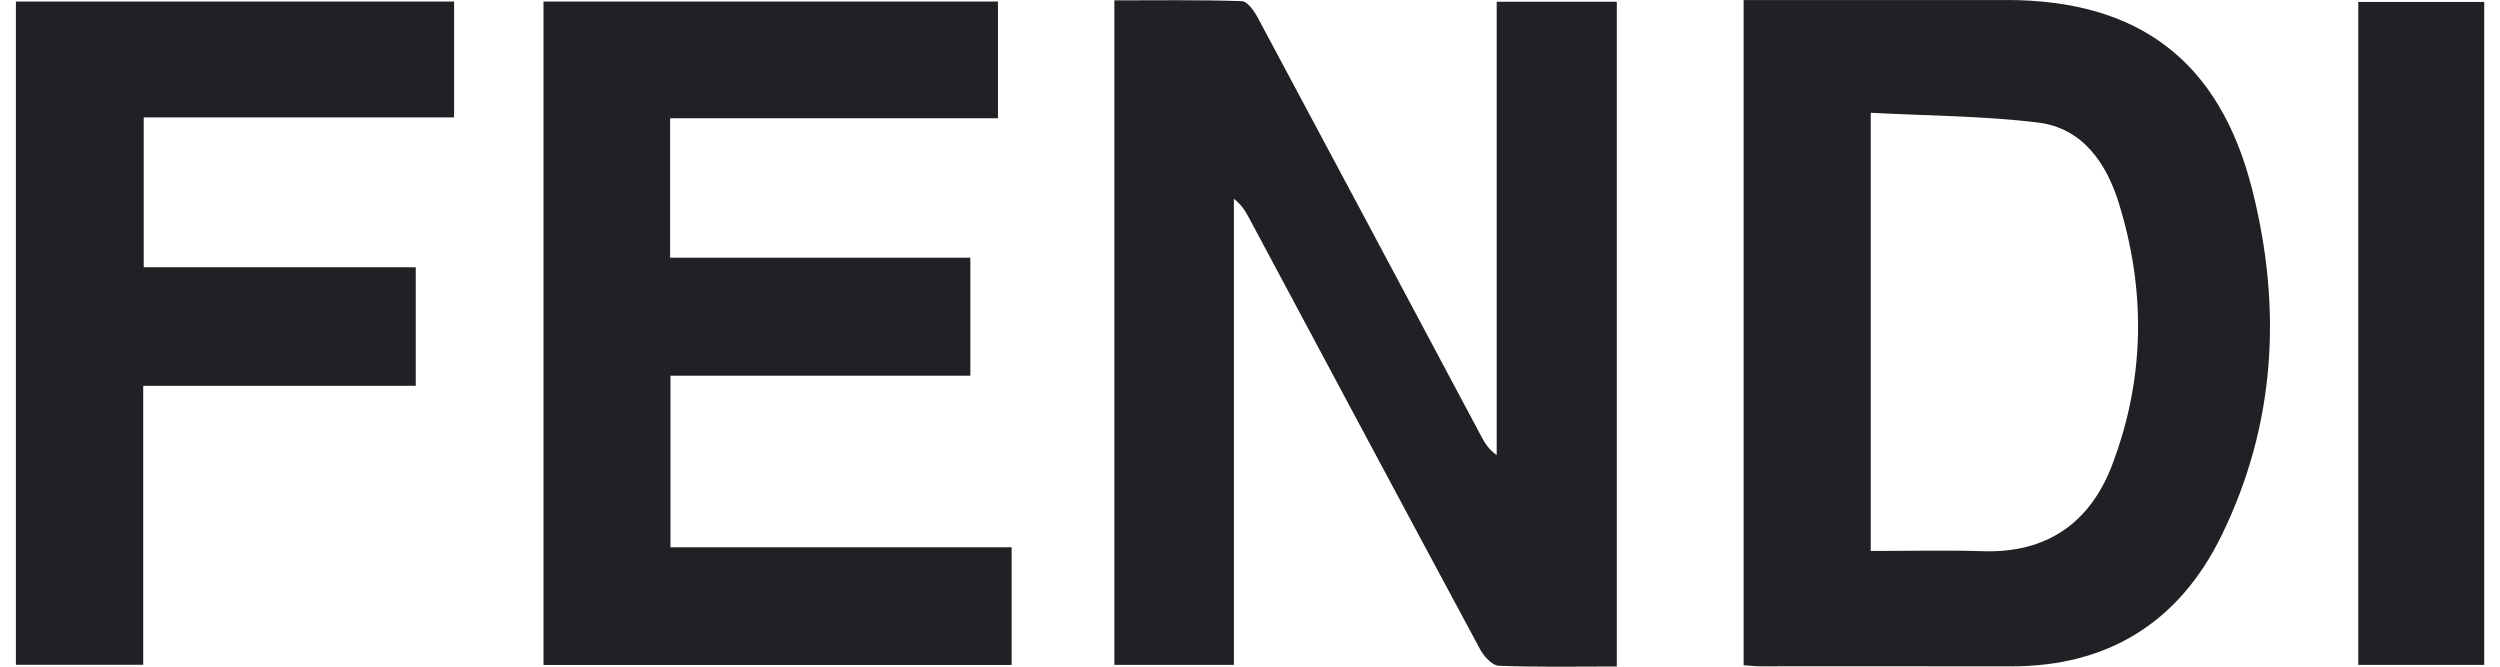 <svg width="90" height="24" viewBox="0 0 90 24" fill="none" xmlns="http://www.w3.org/2000/svg">
<g id="fendi_black_24px">
<path id="Vector" d="M53.881 16.384C53.599 16.185 53.461 15.956 53.333 15.722C50.651 10.694 47.973 5.663 45.282 0.641C45.151 0.398 44.906 0.046 44.705 0.041C43.186 -0.01 41.665 0.013 40.117 0.013V23.936H44.42V7.156C44.691 7.365 44.832 7.598 44.961 7.838C47.733 13.02 50.501 18.204 53.286 23.379C53.421 23.629 53.718 23.957 53.949 23.967C55.345 24.022 56.746 23.994 58.205 23.994V0.062H53.881V16.386V16.384Z" fill="#1F2124"/>
<path id="Vector_2" d="M72.246 0.002C69.371 0.002 66.495 0.002 63.62 0.002H62.77V23.95C63.022 23.965 63.196 23.987 63.372 23.987C66.374 23.987 69.377 23.983 72.379 23.989C75.886 23.997 78.439 22.408 79.968 19.294C81.932 15.292 82.159 11.072 81.074 6.803C79.899 2.182 76.983 0.004 72.244 0L72.246 0.002ZM76.037 16.741C75.239 18.828 73.685 19.919 71.376 19.843C70.059 19.8 68.739 19.835 67.346 19.835V4.06C69.383 4.168 71.386 4.171 73.36 4.41C74.987 4.607 75.839 5.892 76.281 7.323C77.256 10.472 77.217 13.648 76.035 16.741H76.037Z" fill="#1F2124"/>
<path id="Vector_3" d="M24.137 13.525H34.933V9.277H24.123V4.257H35.926V0.055H19.566V23.938H36.419V19.702H24.137V13.525Z" fill="#1F2124"/>
<path id="Vector_4" d="M0.57 23.932H5.156V13.889H14.967V9.621H5.174V4.226H16.347V0.055H0.572V23.932H0.57Z" fill="#1F2124"/>
<path id="Vector_5" d="M84.898 0.07V23.936H89.432V0.07H84.898Z" fill="#1F2124"/>
</g>
</svg>
